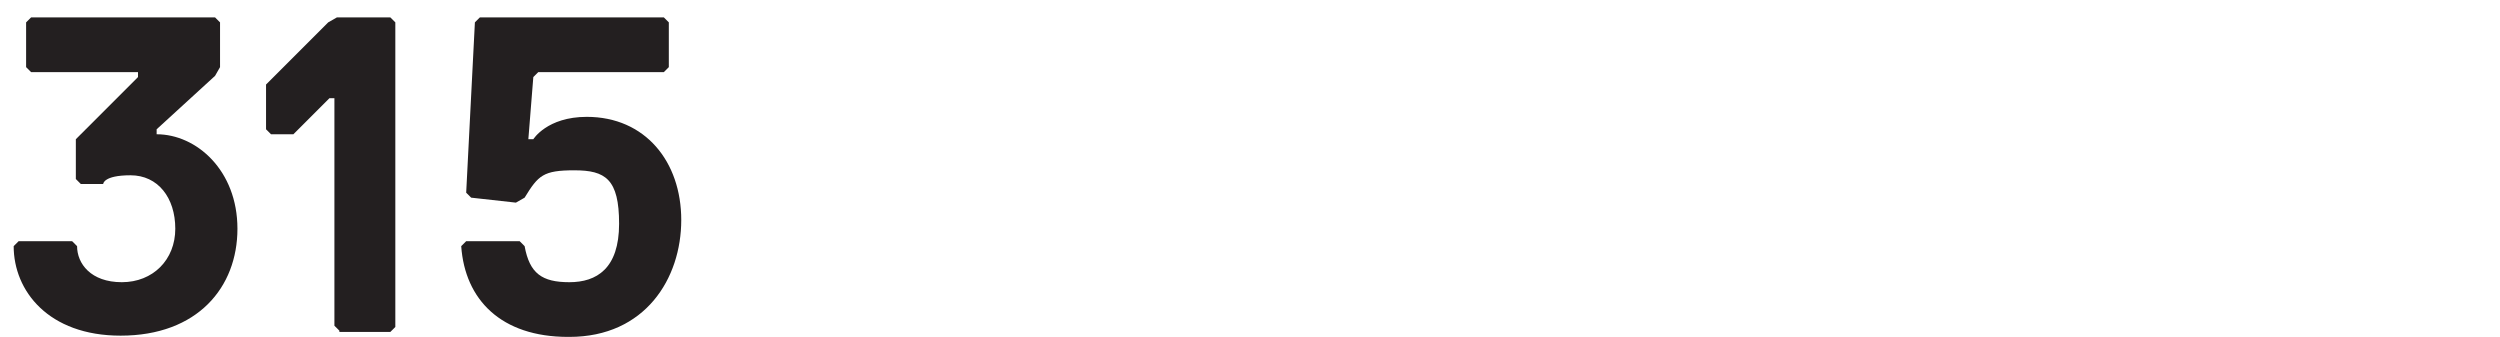 <?xml version="1.0" encoding="UTF-8"?>
<svg id="Layer_1" data-name="Layer 1" xmlns="http://www.w3.org/2000/svg" version="1.1" viewBox="0 0 201.1 27.1">
  <defs>
    <style>
      .cls-1 {
        isolation: isolate;
      }

      .cls-2 {
        fill: #231f20;
        stroke-width: 0px;
      }
    </style>
  </defs>
  <g class="cls-1">
    <g class="cls-1">
      <path class="cls-2" d="M9.7,27c-5.8,0-8.6-3.6-8.6-7.2l.4-.4h4.3l.4.4c0,1.4,1.1,2.9,3.6,2.9s4.3-1.8,4.3-4.3-1.4-4.3-3.6-4.3-2.2.7-2.2.7h-1.8l-.4-.4v-3.2l5-5v-.4H2.5l-.4-.4V1.8l.4-.4h14.8l.4.4v3.6l-.4.7-4.7,4.3v.4c3.2,0,6.5,2.9,6.5,7.6s-3.2,8.6-9.4,8.6Z"/>
    </g>
    <g class="cls-1">
      <path class="cls-2" d="M27.3,26.6l-.4-.4V7.9h-.4l-2.9,2.9h-1.8l-.4-.4v-3.6l5-5,.7-.4h4.3l.4.4v24.5l-.4.4h-4.3.2Z"/>
      <path class="cls-2" d="M45.7,27.1c-5.4,0-8.3-3-8.6-7.3l.4-.4h4.3l.4.4c.4,2.2,1.4,2.9,3.6,2.9s4-1.1,4-4.7-1.1-4.3-3.6-4.3-2.9.4-4,2.2l-.7.4-3.6-.4-.4-.4.7-13.7.4-.4h14.8l.4.4v3.6l-.4.4h-10.1l-.4.4-.4,5h.4s1.1-1.8,4.3-1.8c4.7,0,7.6,3.6,7.6,8.3s-2.9,9.4-9,9.4h0Z"/>
    </g>
  </g>
</svg>
